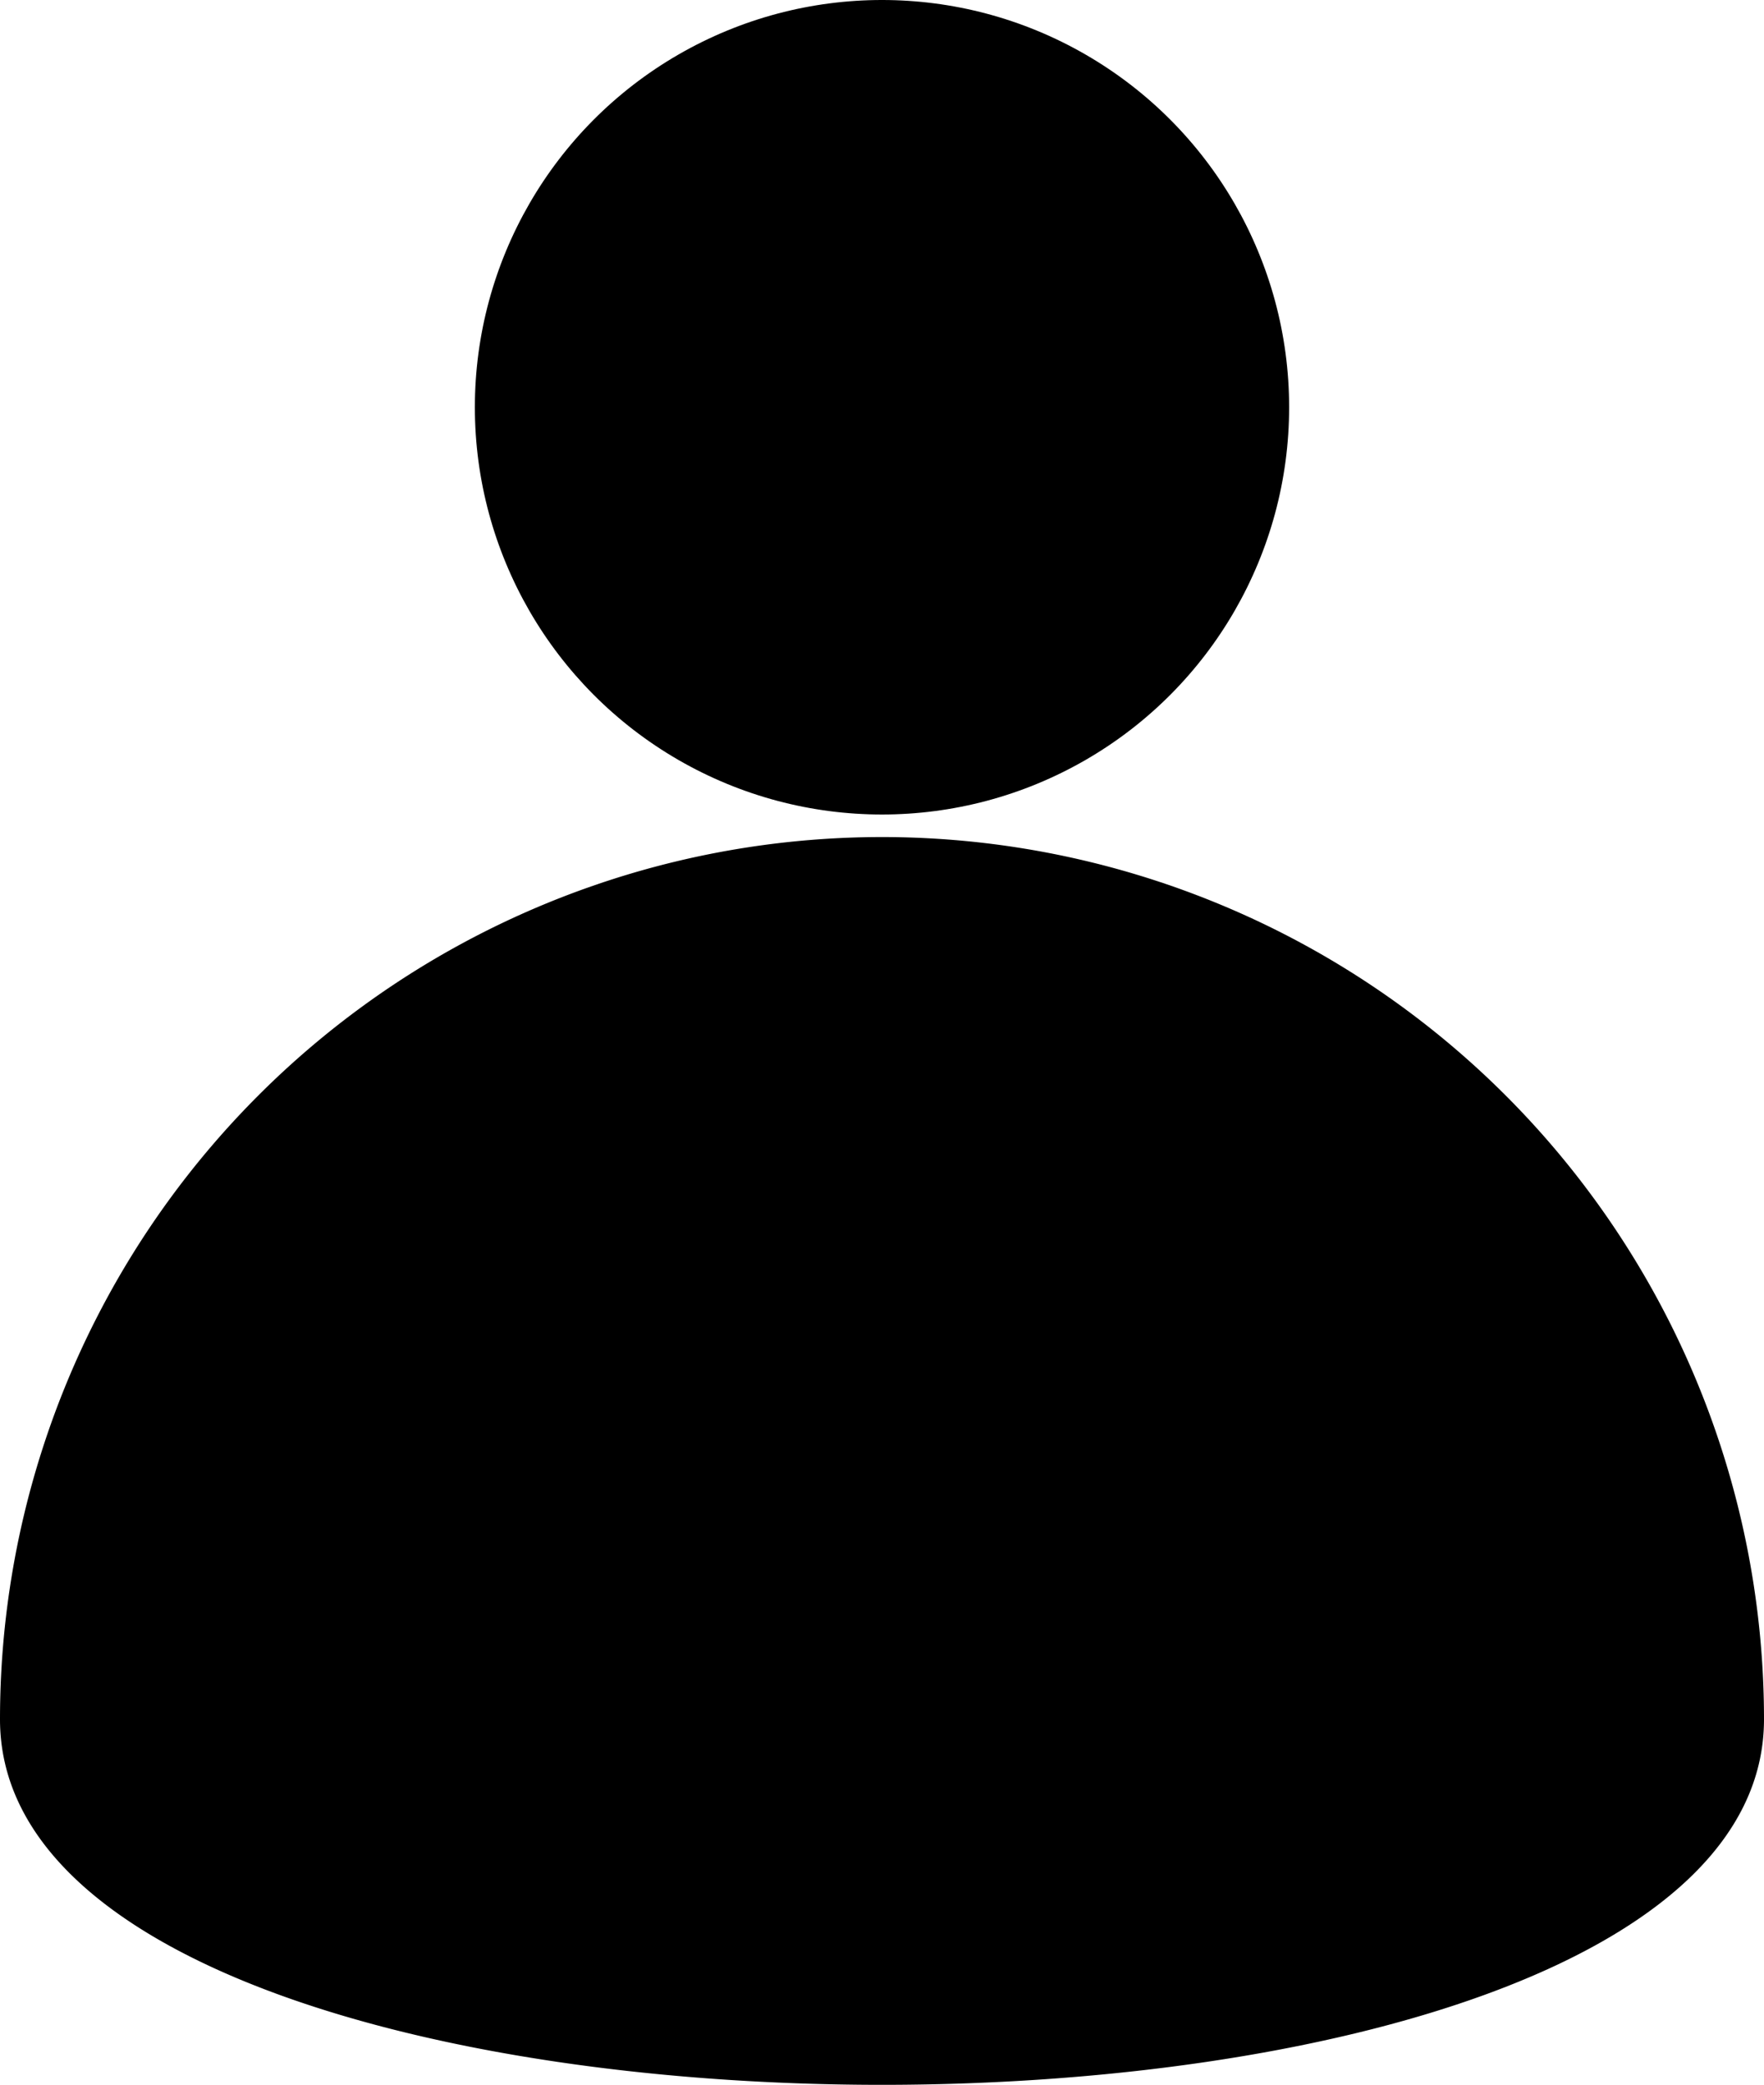 <svg xmlns="http://www.w3.org/2000/svg" viewBox="0 0 127.6 150.76"><title>Asset 8</title><g id="Layer_2" data-name="Layer 2"><g id="Layer_1-2" data-name="Layer 1"><path d="M127.6,124.33c0,35.24-127.6,35.24-127.6,0a63.8,63.8,0,0,1,127.6,0Z"/><circle cx="63.8" cy="29.45" r="29.45"/></g></g></svg>